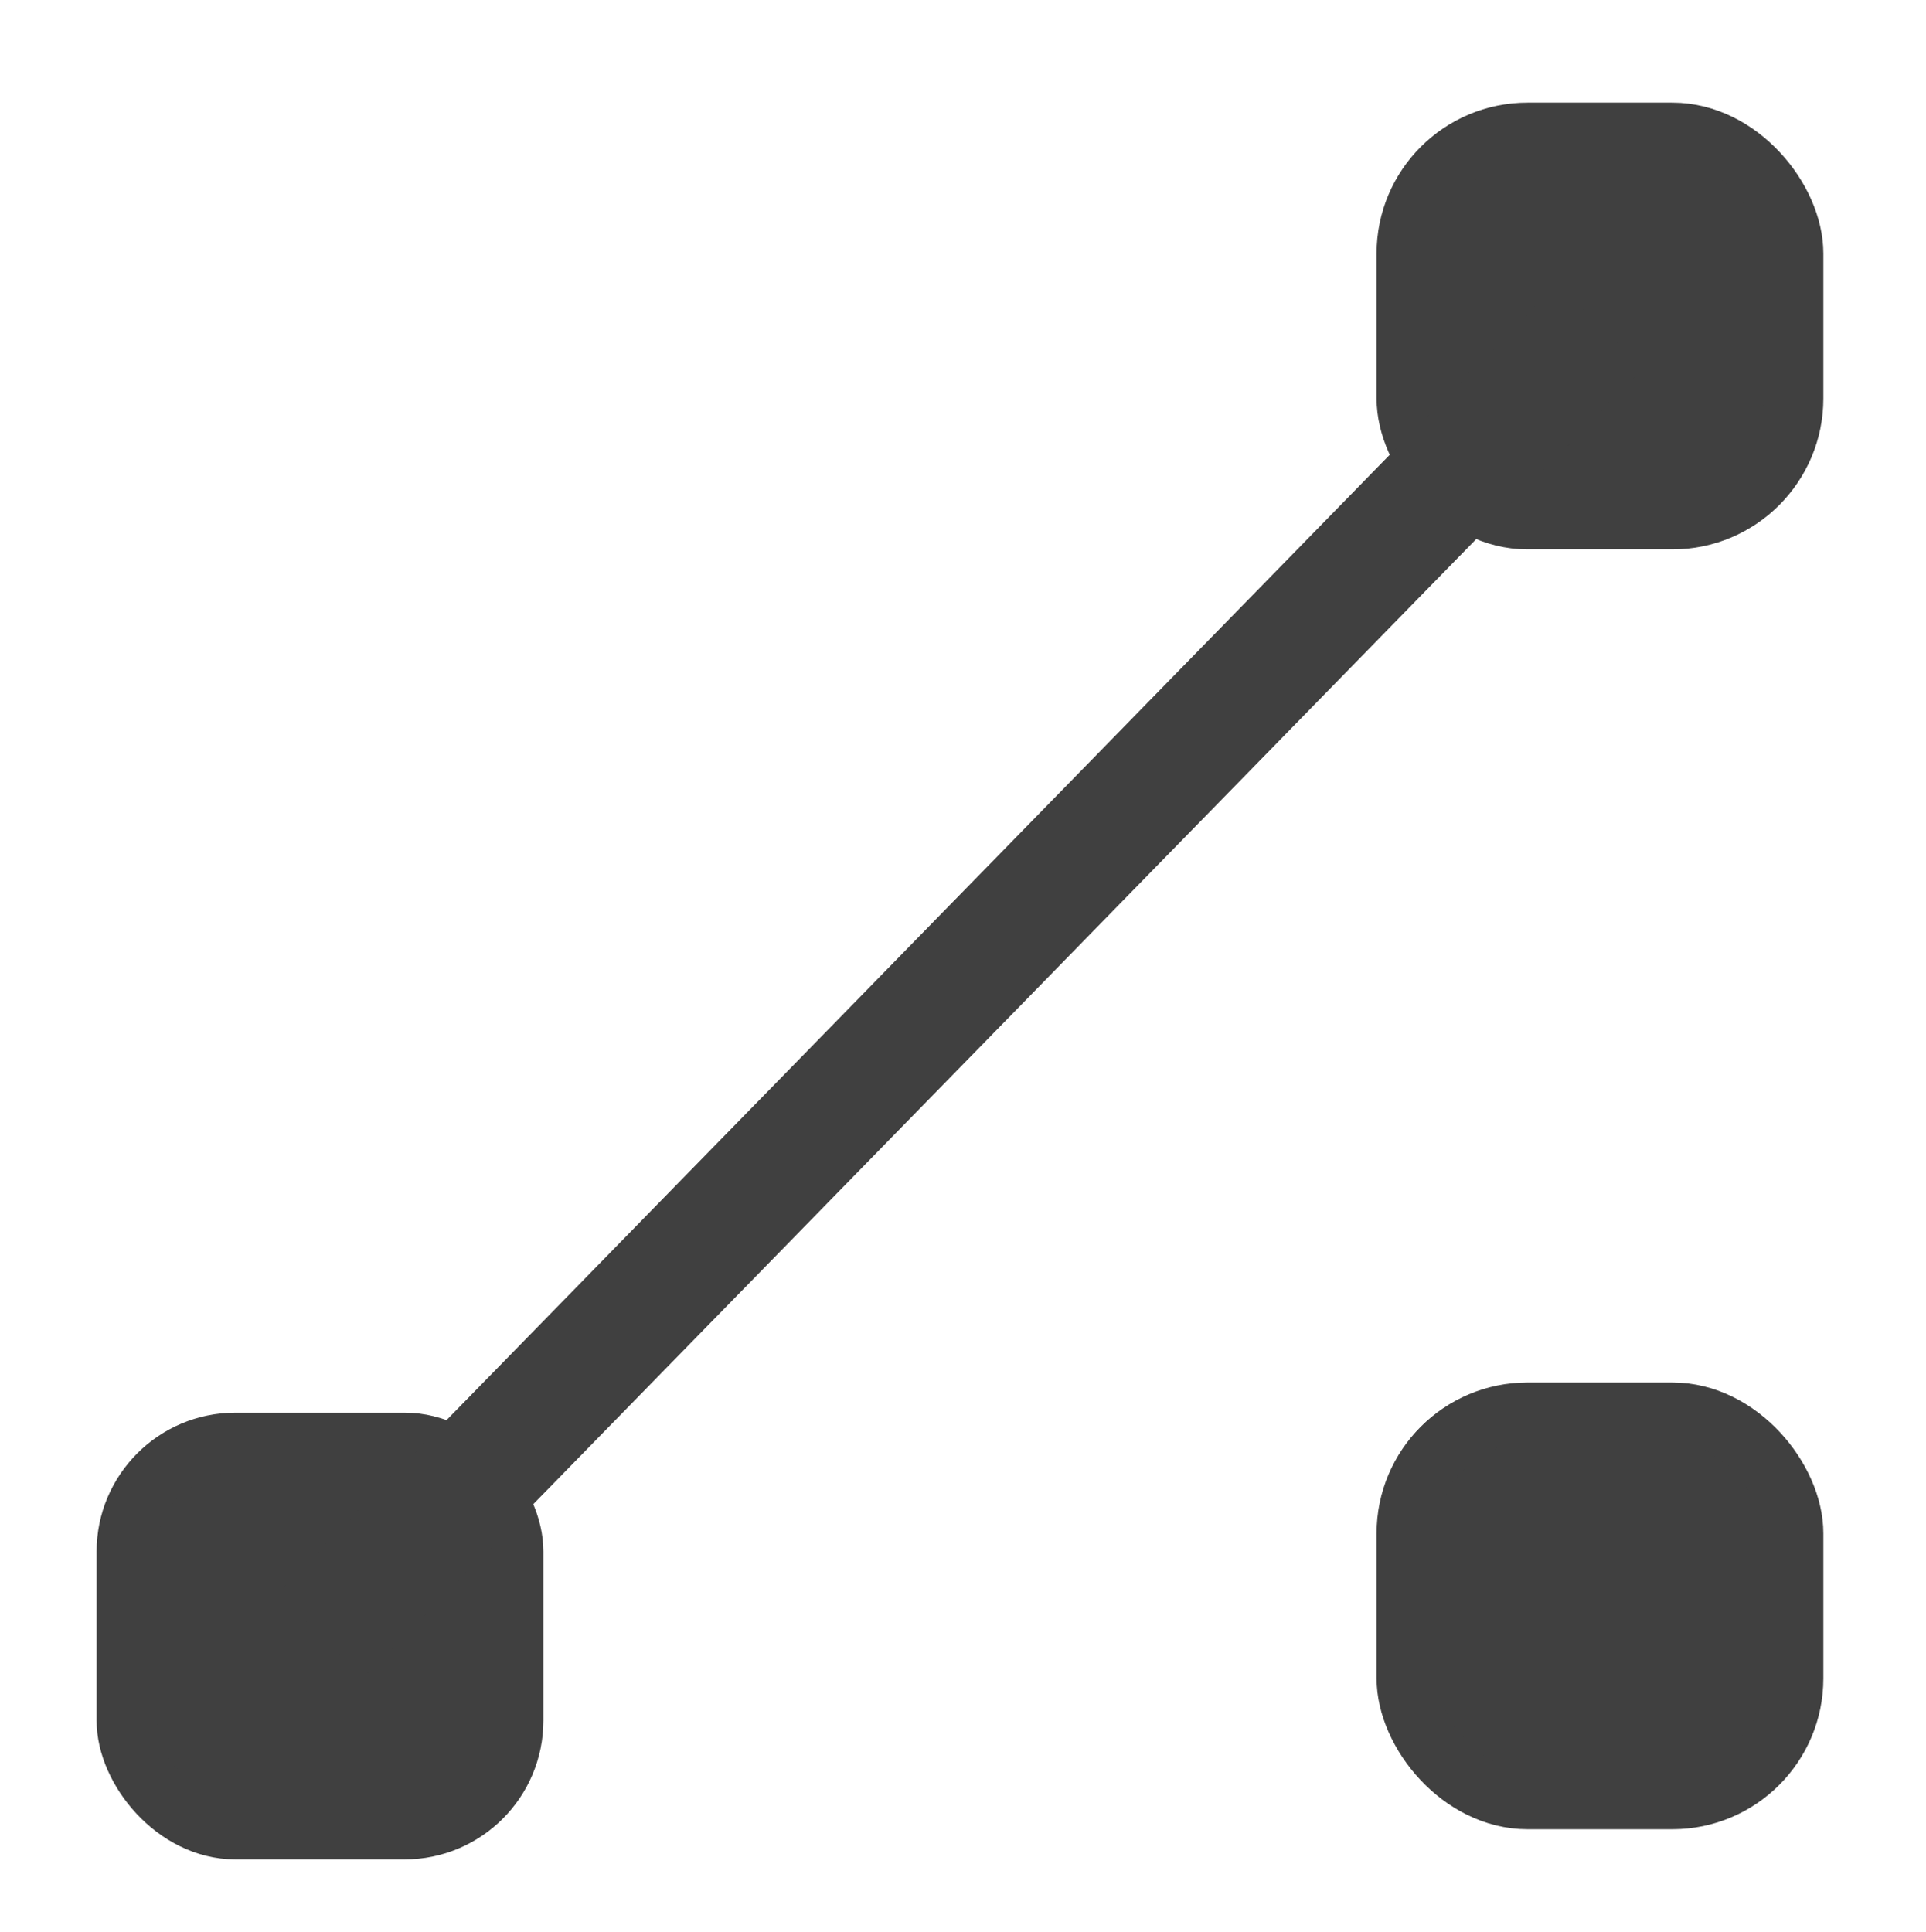 <?xml version="1.0" encoding="UTF-8"?>
<svg id="Layer_1" xmlns="http://www.w3.org/2000/svg" version="1.1" viewBox="0 0 31.9 32">
  <!-- Generator: Adobe Illustrator 29.1.0, SVG Export Plug-In . SVG Version: 2.1.0 Build 142)  -->
  <defs>
    <style>
      .st0 {
        stroke-width: 2px;
      }

      .st0, .st1 {
        fill: #404040;
        stroke: #404040;
        stroke-miterlimit: 10;
      }
    </style>
  </defs>
  <rect class="st1" x="2.1" y="23.9" width="6.4" height="6.4" rx="1.8" ry="1.8"/>
  <rect class="st1" x="23.3" y="2.2" width="6.4" height="6.4" rx="2" ry="2"/>
  <rect class="st1" x="23.3" y="23.4" width="6.4" height="6.4" rx="2" ry="2"/>
  <line class="st0" x1="26.5" y1="5.4" x2="5.3" y2="27.1"/>
</svg>